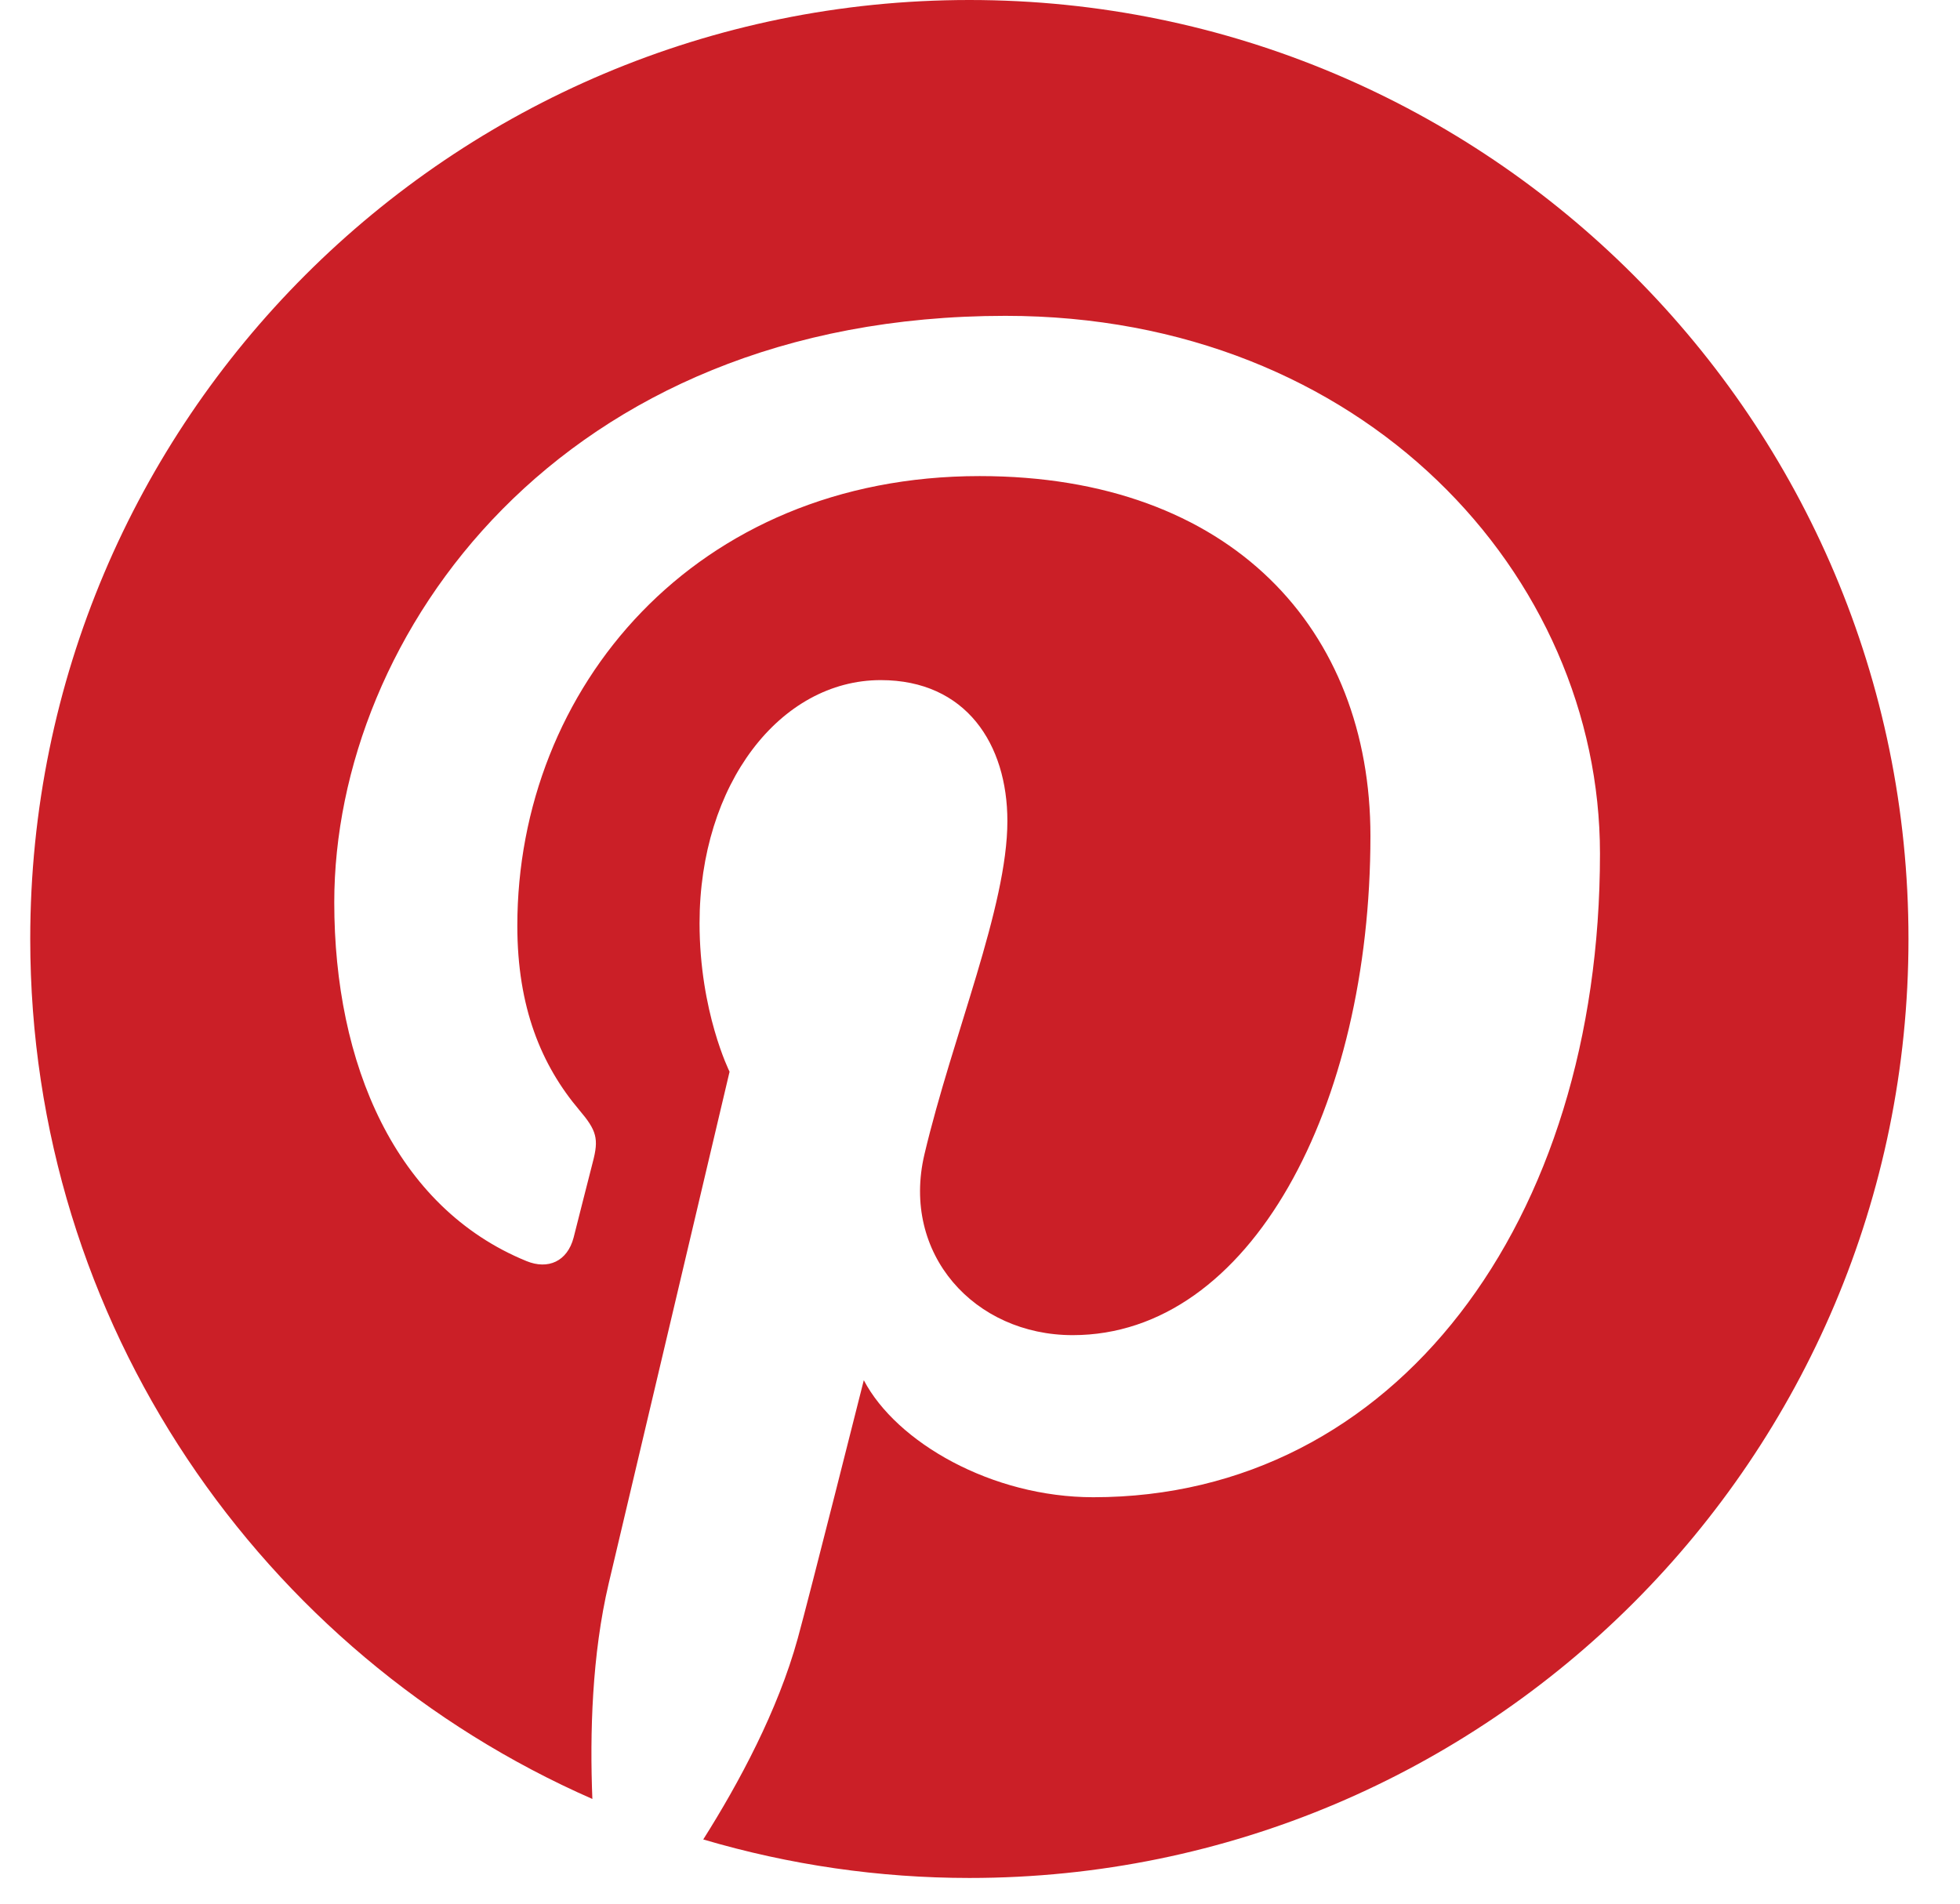 <svg width="35" height="34" viewBox="0 0 35 34" fill="none" xmlns="http://www.w3.org/2000/svg">
<g clip-path="url(#clip0_462_144)">
<path d="M0.54 16.77C0.54 23.637 4.669 29.537 10.578 32.13C10.531 30.959 10.57 29.554 10.87 28.279C11.193 26.918 13.028 19.141 13.028 19.141C13.028 19.141 12.492 18.071 12.492 16.488C12.492 14.003 13.933 12.147 15.727 12.147C17.252 12.147 17.989 13.293 17.989 14.664C17.989 16.198 17.011 18.491 16.508 20.616C16.088 22.395 17.4 23.846 19.155 23.846C22.332 23.846 24.472 19.765 24.472 14.93C24.472 11.254 21.997 8.503 17.494 8.503C12.407 8.503 9.238 12.297 9.238 16.534C9.238 17.995 9.669 19.026 10.343 19.824C10.654 20.19 10.697 20.337 10.585 20.758C10.504 21.067 10.319 21.81 10.243 22.104C10.131 22.529 9.787 22.681 9.403 22.524C7.06 21.567 5.969 19.001 5.969 16.117C5.969 11.353 9.987 5.641 17.954 5.641C24.357 5.641 28.571 10.274 28.571 15.248C28.571 21.826 24.914 26.741 19.523 26.741C17.712 26.741 16.009 25.762 15.425 24.651C15.425 24.651 14.452 28.515 14.246 29.261C13.89 30.554 13.194 31.846 12.558 32.853C14.101 33.309 15.702 33.541 17.311 33.541C26.571 33.541 34.08 26.032 34.08 16.77C34.08 7.508 26.571 0 17.311 0C8.049 0 0.54 7.508 0.54 16.77Z" fill="#CB1F27"/>
</g>
<defs>
<clipPath id="clip0_462_144">
<rect width="33.54" height="33.54" fill="white" transform="translate(0.54)"/>
</clipPath>
</defs>
</svg>
